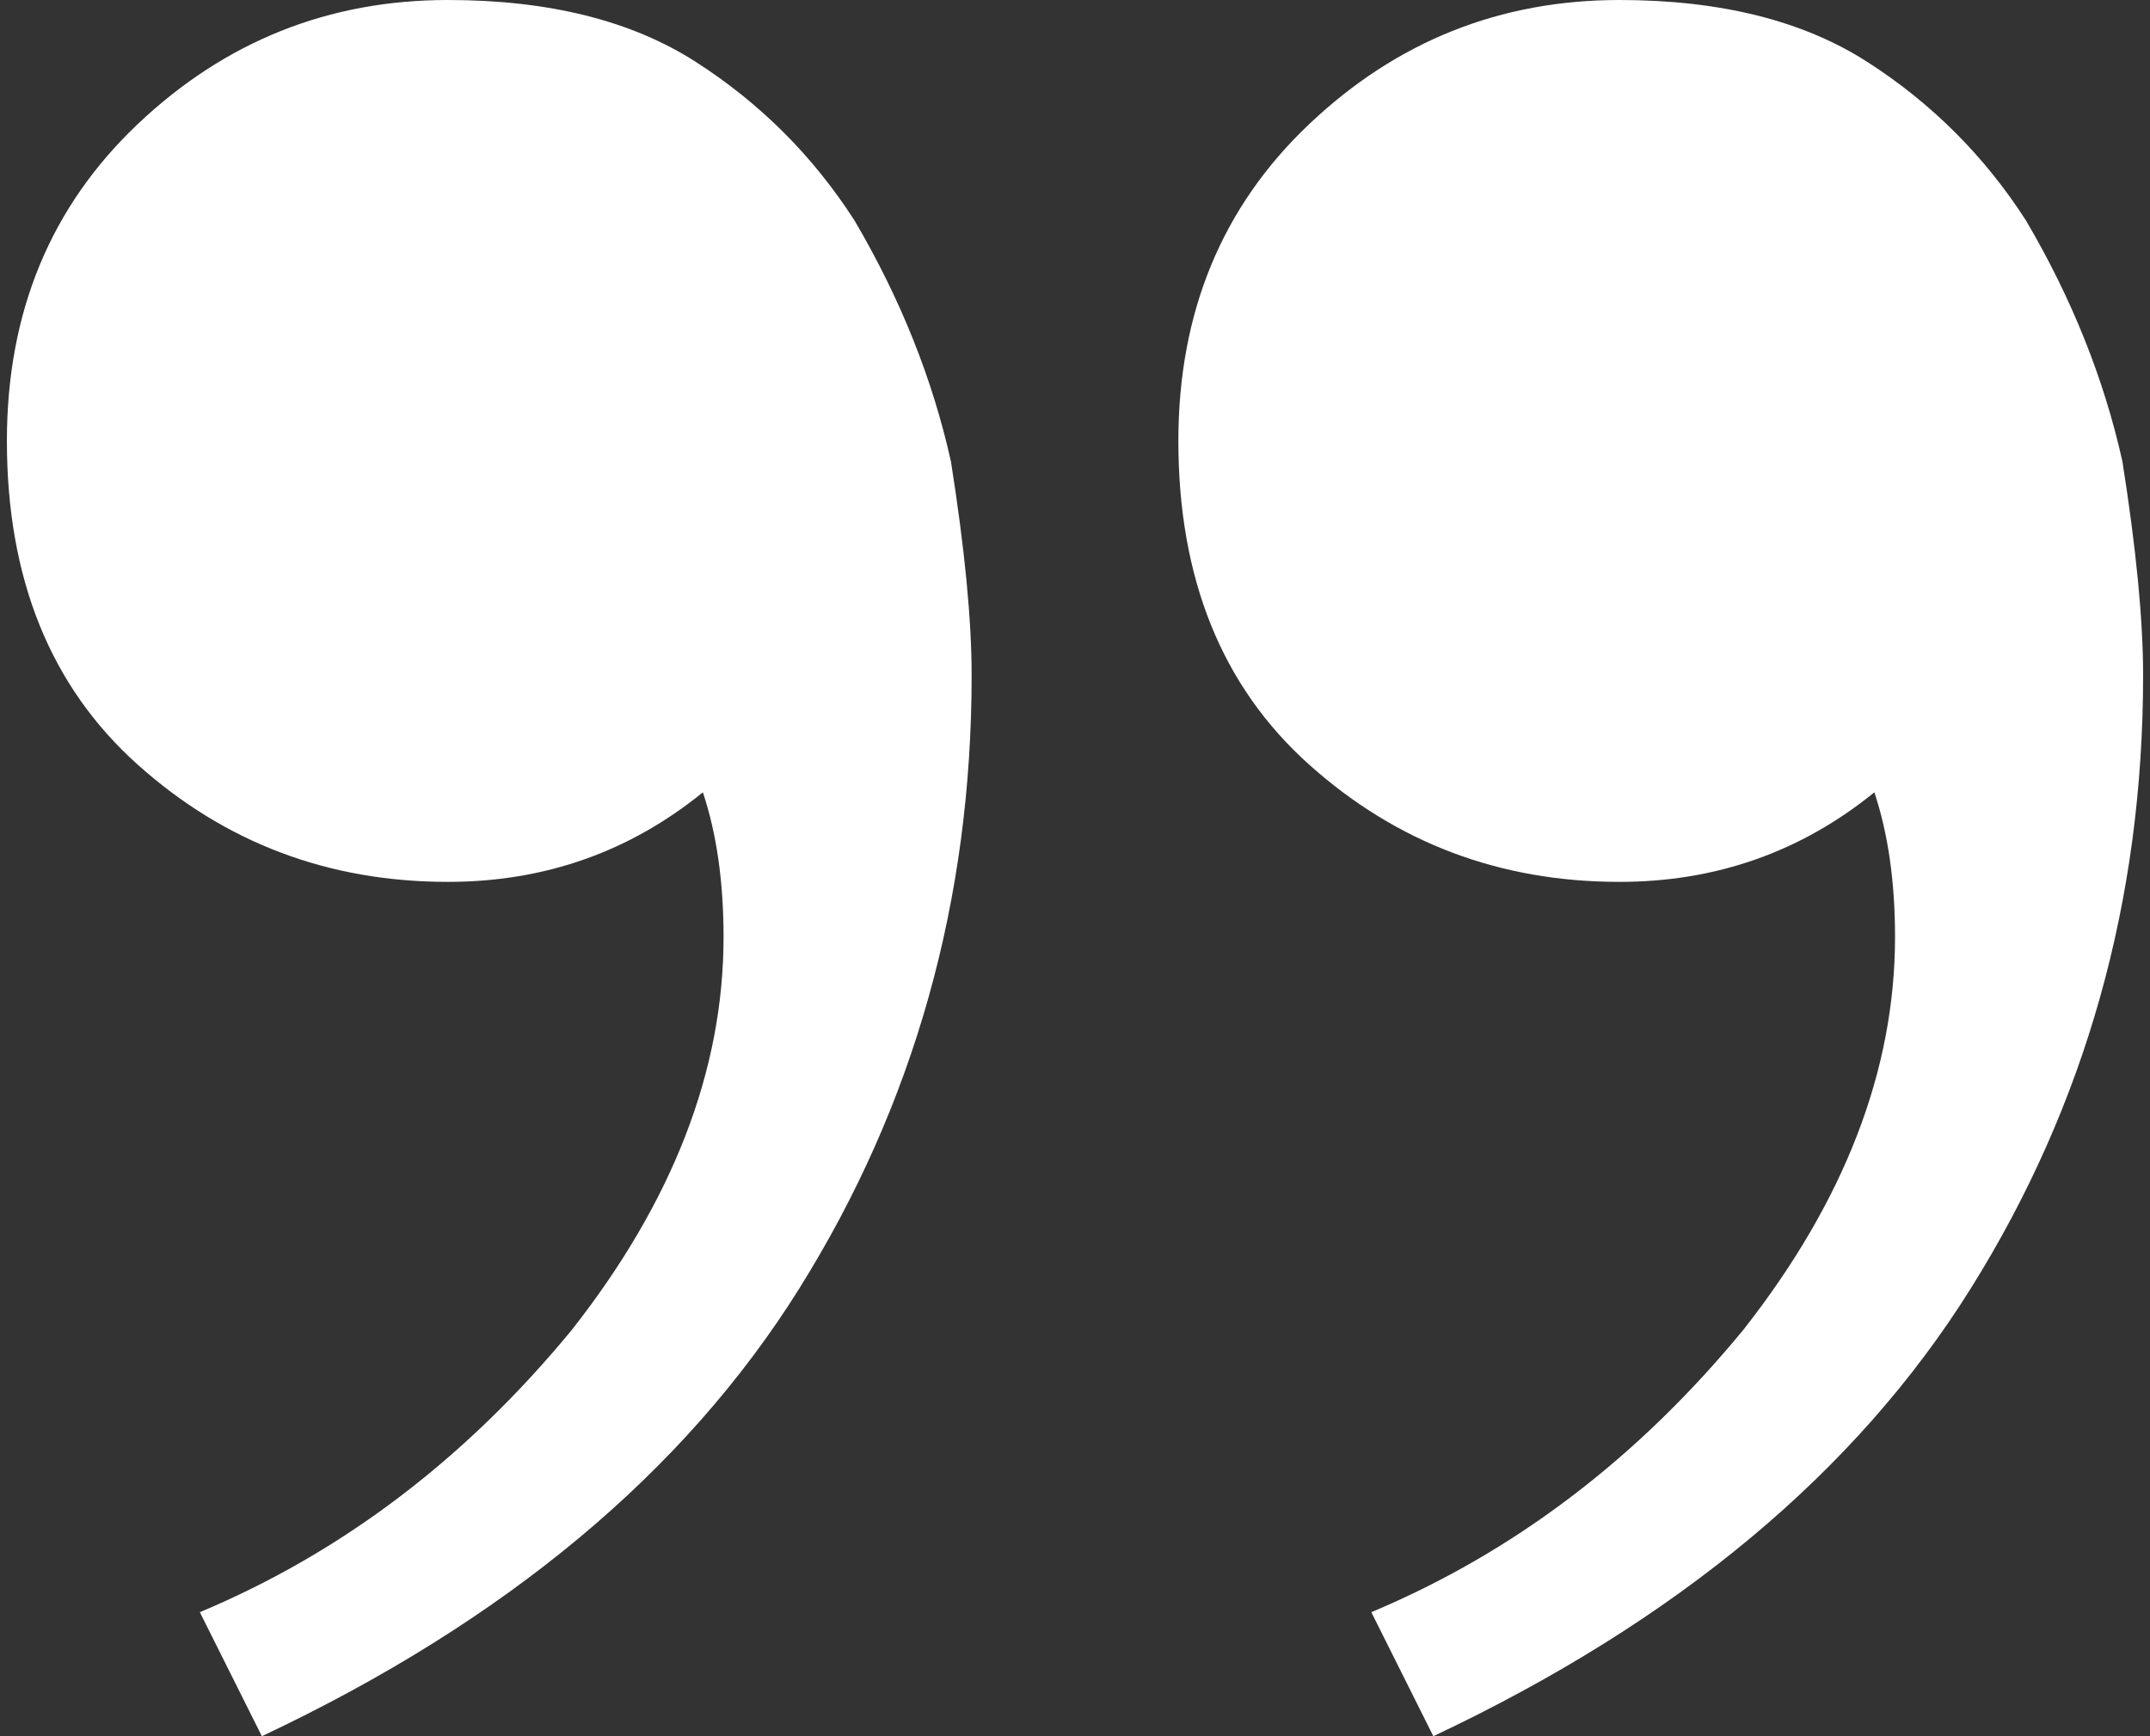 <svg width="156" height="126" viewBox="0 0 156 126" fill="none" xmlns="http://www.w3.org/2000/svg">
<rect x="0" y="0" width="156" height="126" fill="#333333" stroke="none"/>
<path d="M117.5 1.43051e-05C124.833 1.43051e-05 130.833 1.5 135.5 4.5C140.167 7.5 144 11.333 147 16C150.333 21.667 152.667 27.5 154 33.5C155 39.833 155.5 45 155.5 49C155.5 65.333 151.333 80.167 143 93.5C134.667 106.833 121.667 117.667 104 126L99.5 117C109.833 112.667 118.833 105.833 126.5 96.5C133.833 87.167 137.5 77.667 137.5 68C137.5 64 137 60.5 136 57.5C130.667 61.833 124.5 64 117.5 64C108.833 64 101.333 61.167 95 55.5C88.667 49.833 85.5 42 85.5 32C85.5 22.667 88.667 15 95 9C101.333 3 108.833 1.43051e-05 117.5 1.43051e-05ZM32.5 1.43051e-05C39.833 1.43051e-05 45.833 1.5 50.5 4.5C55.167 7.5 59 11.333 62 16C65.333 21.667 67.667 27.5 69 33.5C70 39.833 70.5 45 70.5 49C70.5 65.333 66.333 80.167 58 93.5C49.667 106.833 36.667 117.667 19 126L14.5 117C24.833 112.667 33.833 105.833 41.5 96.5C48.833 87.167 52.5 77.667 52.5 68C52.5 64 52 60.5 51 57.5C45.667 61.833 39.5 64 32.5 64C23.833 64 16.333 61.167 10 55.5C3.667 49.833 0.5 42 0.5 32C0.5 22.667 3.667 15 10 9C16.333 3 23.833 1.43051e-05 32.5 1.43051e-05Z" fill="white"/>
</svg>
